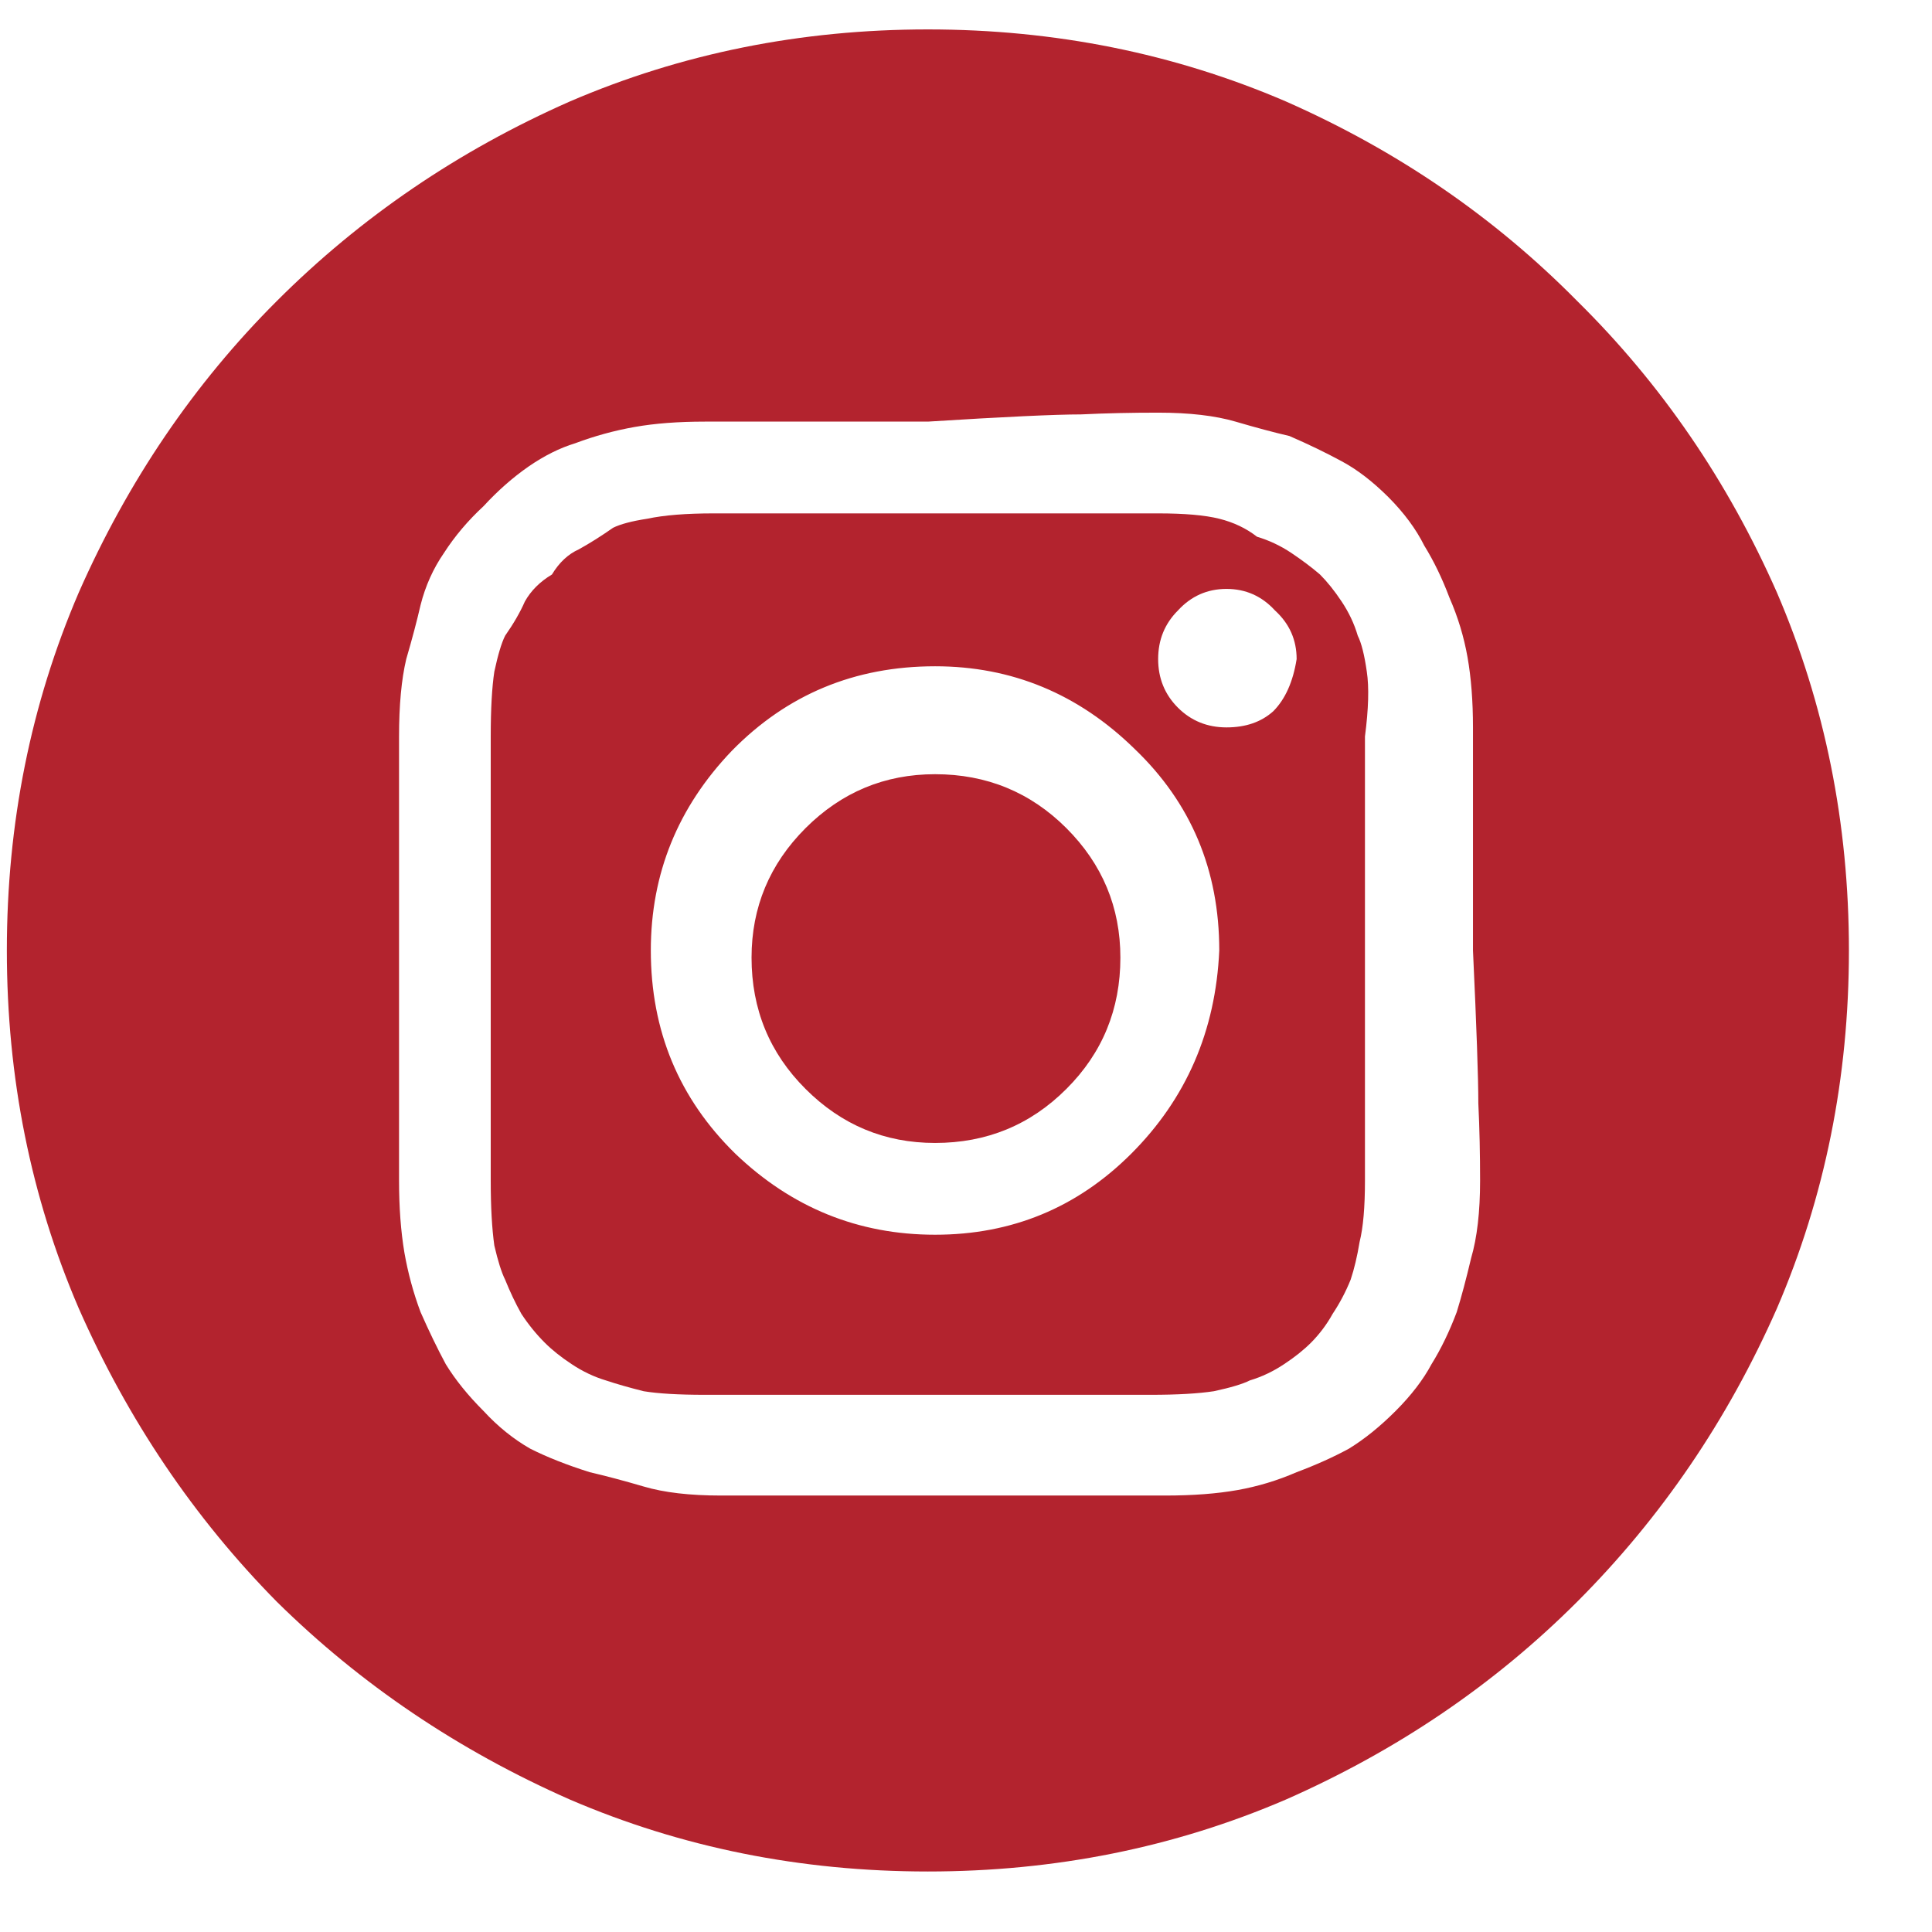 <svg width="22" height="22" viewBox="0 0 22 22" fill="none" xmlns="http://www.w3.org/2000/svg">
<path d="M15.461 7.239C15.421 7.102 15.359 6.972 15.277 6.849C15.195 6.726 15.113 6.624 15.031 6.542C14.936 6.46 14.826 6.378 14.704 6.296C14.581 6.214 14.451 6.153 14.314 6.112C14.191 6.016 14.048 5.948 13.884 5.907C13.72 5.866 13.488 5.846 13.188 5.846C12.887 5.846 12.594 5.846 12.307 5.846C12.034 5.846 11.481 5.846 10.648 5.846C9.815 5.846 9.269 5.846 9.009 5.846C8.763 5.846 8.47 5.846 8.128 5.846C7.814 5.846 7.562 5.866 7.37 5.907C7.193 5.934 7.063 5.969 6.981 6.01C6.845 6.105 6.715 6.187 6.592 6.255C6.469 6.31 6.367 6.406 6.285 6.542C6.148 6.624 6.046 6.726 5.977 6.849C5.923 6.972 5.848 7.102 5.752 7.239C5.711 7.32 5.67 7.457 5.629 7.648C5.602 7.826 5.588 8.072 5.588 8.386C5.588 8.686 5.588 8.973 5.588 9.246C5.588 9.519 5.588 10.072 5.588 10.905C5.588 11.738 5.588 12.284 5.588 12.544C5.588 12.79 5.588 13.09 5.588 13.445C5.588 13.746 5.602 13.991 5.629 14.183C5.67 14.36 5.711 14.49 5.752 14.572C5.807 14.708 5.868 14.838 5.937 14.961C6.018 15.084 6.107 15.193 6.203 15.289C6.285 15.371 6.387 15.453 6.51 15.534C6.633 15.616 6.763 15.678 6.899 15.719C7.022 15.76 7.166 15.801 7.329 15.842C7.493 15.869 7.725 15.883 8.026 15.883C8.34 15.883 8.634 15.883 8.907 15.883C9.18 15.883 9.733 15.883 10.566 15.883C11.399 15.883 11.938 15.883 12.184 15.883C12.444 15.883 12.751 15.883 13.106 15.883C13.406 15.883 13.645 15.869 13.823 15.842C14.014 15.801 14.151 15.76 14.232 15.719C14.369 15.678 14.499 15.616 14.622 15.534C14.745 15.453 14.847 15.371 14.929 15.289C15.024 15.193 15.107 15.084 15.175 14.961C15.257 14.838 15.325 14.708 15.38 14.572C15.421 14.449 15.455 14.306 15.482 14.142C15.523 13.978 15.543 13.746 15.543 13.445C15.543 13.145 15.543 12.858 15.543 12.585C15.543 12.298 15.543 11.738 15.543 10.905C15.543 10.072 15.543 9.533 15.543 9.287C15.543 9.027 15.543 8.727 15.543 8.386C15.584 8.072 15.591 7.826 15.564 7.648C15.537 7.457 15.502 7.32 15.461 7.239ZM10.648 14.06C9.774 14.06 9.016 13.752 8.374 13.138C7.732 12.51 7.411 11.738 7.411 10.823C7.411 9.949 7.719 9.191 8.333 8.55C8.961 7.908 9.733 7.587 10.648 7.587C11.522 7.587 12.28 7.901 12.921 8.529C13.563 9.144 13.884 9.908 13.884 10.823C13.843 11.738 13.509 12.51 12.881 13.138C12.266 13.752 11.522 14.06 10.648 14.06ZM13.966 8.283C13.748 8.283 13.563 8.208 13.413 8.058C13.263 7.908 13.188 7.723 13.188 7.505C13.188 7.286 13.263 7.102 13.413 6.952C13.563 6.788 13.748 6.706 13.966 6.706C14.185 6.706 14.369 6.788 14.519 6.952C14.683 7.102 14.765 7.286 14.765 7.505C14.724 7.764 14.635 7.962 14.499 8.099C14.362 8.222 14.185 8.283 13.966 8.283ZM12.758 10.905C12.758 11.492 12.553 11.991 12.143 12.4C11.733 12.81 11.235 13.015 10.648 13.015C10.074 13.015 9.583 12.81 9.173 12.4C8.763 11.991 8.558 11.492 8.558 10.905C8.558 10.332 8.763 9.84 9.173 9.43C9.583 9.021 10.074 8.816 10.648 8.816C11.235 8.816 11.733 9.021 12.143 9.43C12.553 9.84 12.758 10.332 12.758 10.905ZM10.566 0.335C9.118 0.335 7.76 0.609 6.49 1.155C5.22 1.715 4.107 2.473 3.151 3.429C2.208 4.371 1.457 5.477 0.897 6.747C0.351 8.017 0.078 9.376 0.078 10.823C0.078 12.271 0.351 13.63 0.897 14.899C1.457 16.169 2.208 17.282 3.151 18.238C4.107 19.181 5.22 19.932 6.49 20.492C7.76 21.038 9.118 21.311 10.566 21.311C12.013 21.311 13.372 21.038 14.642 20.492C15.912 19.932 17.018 19.181 17.961 18.238C18.916 17.282 19.674 16.169 20.234 14.899C20.78 13.63 21.054 12.271 21.054 10.823C21.054 9.376 20.78 8.017 20.234 6.747C19.674 5.477 18.916 4.371 17.961 3.429C17.018 2.473 15.912 1.715 14.642 1.155C13.372 0.609 12.013 0.335 10.566 0.335ZM16.854 13.445C16.854 13.8 16.82 14.094 16.752 14.326C16.697 14.558 16.643 14.763 16.588 14.941C16.506 15.159 16.411 15.357 16.301 15.534C16.206 15.712 16.069 15.89 15.892 16.067C15.714 16.245 15.537 16.388 15.359 16.497C15.182 16.593 14.984 16.682 14.765 16.764C14.547 16.859 14.321 16.927 14.089 16.968C13.857 17.009 13.584 17.03 13.27 17.03C12.928 17.03 12.628 17.03 12.368 17.03C12.109 17.03 11.57 17.03 10.75 17.03C9.917 17.03 9.357 17.03 9.071 17.03C8.797 17.03 8.511 17.03 8.21 17.03C7.855 17.03 7.562 16.996 7.329 16.927C7.097 16.859 6.892 16.805 6.715 16.764C6.455 16.682 6.23 16.593 6.039 16.497C5.848 16.388 5.67 16.245 5.506 16.067C5.329 15.89 5.185 15.712 5.076 15.534C4.981 15.357 4.885 15.159 4.789 14.941C4.707 14.722 4.646 14.497 4.605 14.264C4.564 14.019 4.544 13.746 4.544 13.445C4.544 13.09 4.544 12.79 4.544 12.544C4.544 12.284 4.544 11.738 4.544 10.905C4.544 10.072 4.544 9.519 4.544 9.246C4.544 8.973 4.544 8.686 4.544 8.386C4.544 8.031 4.571 7.737 4.626 7.505C4.694 7.273 4.748 7.068 4.789 6.89C4.844 6.672 4.933 6.474 5.056 6.296C5.179 6.105 5.329 5.928 5.506 5.764C5.67 5.586 5.841 5.436 6.018 5.313C6.196 5.19 6.374 5.101 6.551 5.047C6.77 4.965 6.995 4.903 7.227 4.862C7.459 4.821 7.725 4.801 8.026 4.801C8.381 4.801 8.681 4.801 8.927 4.801C9.187 4.801 9.733 4.801 10.566 4.801C11.44 4.746 12.02 4.719 12.307 4.719C12.594 4.705 12.887 4.699 13.188 4.699C13.543 4.699 13.836 4.733 14.069 4.801C14.301 4.869 14.506 4.924 14.683 4.965C14.902 5.06 15.1 5.156 15.277 5.252C15.455 5.347 15.632 5.484 15.81 5.661C15.987 5.839 16.124 6.023 16.219 6.214C16.329 6.392 16.424 6.59 16.506 6.808C16.602 7.027 16.67 7.252 16.711 7.484C16.752 7.716 16.773 7.983 16.773 8.283C16.773 8.638 16.773 8.946 16.773 9.205C16.773 9.451 16.773 9.99 16.773 10.823C16.814 11.697 16.834 12.278 16.834 12.564C16.848 12.851 16.854 13.145 16.854 13.445Z" fill="#B3232E"/>
</svg>
